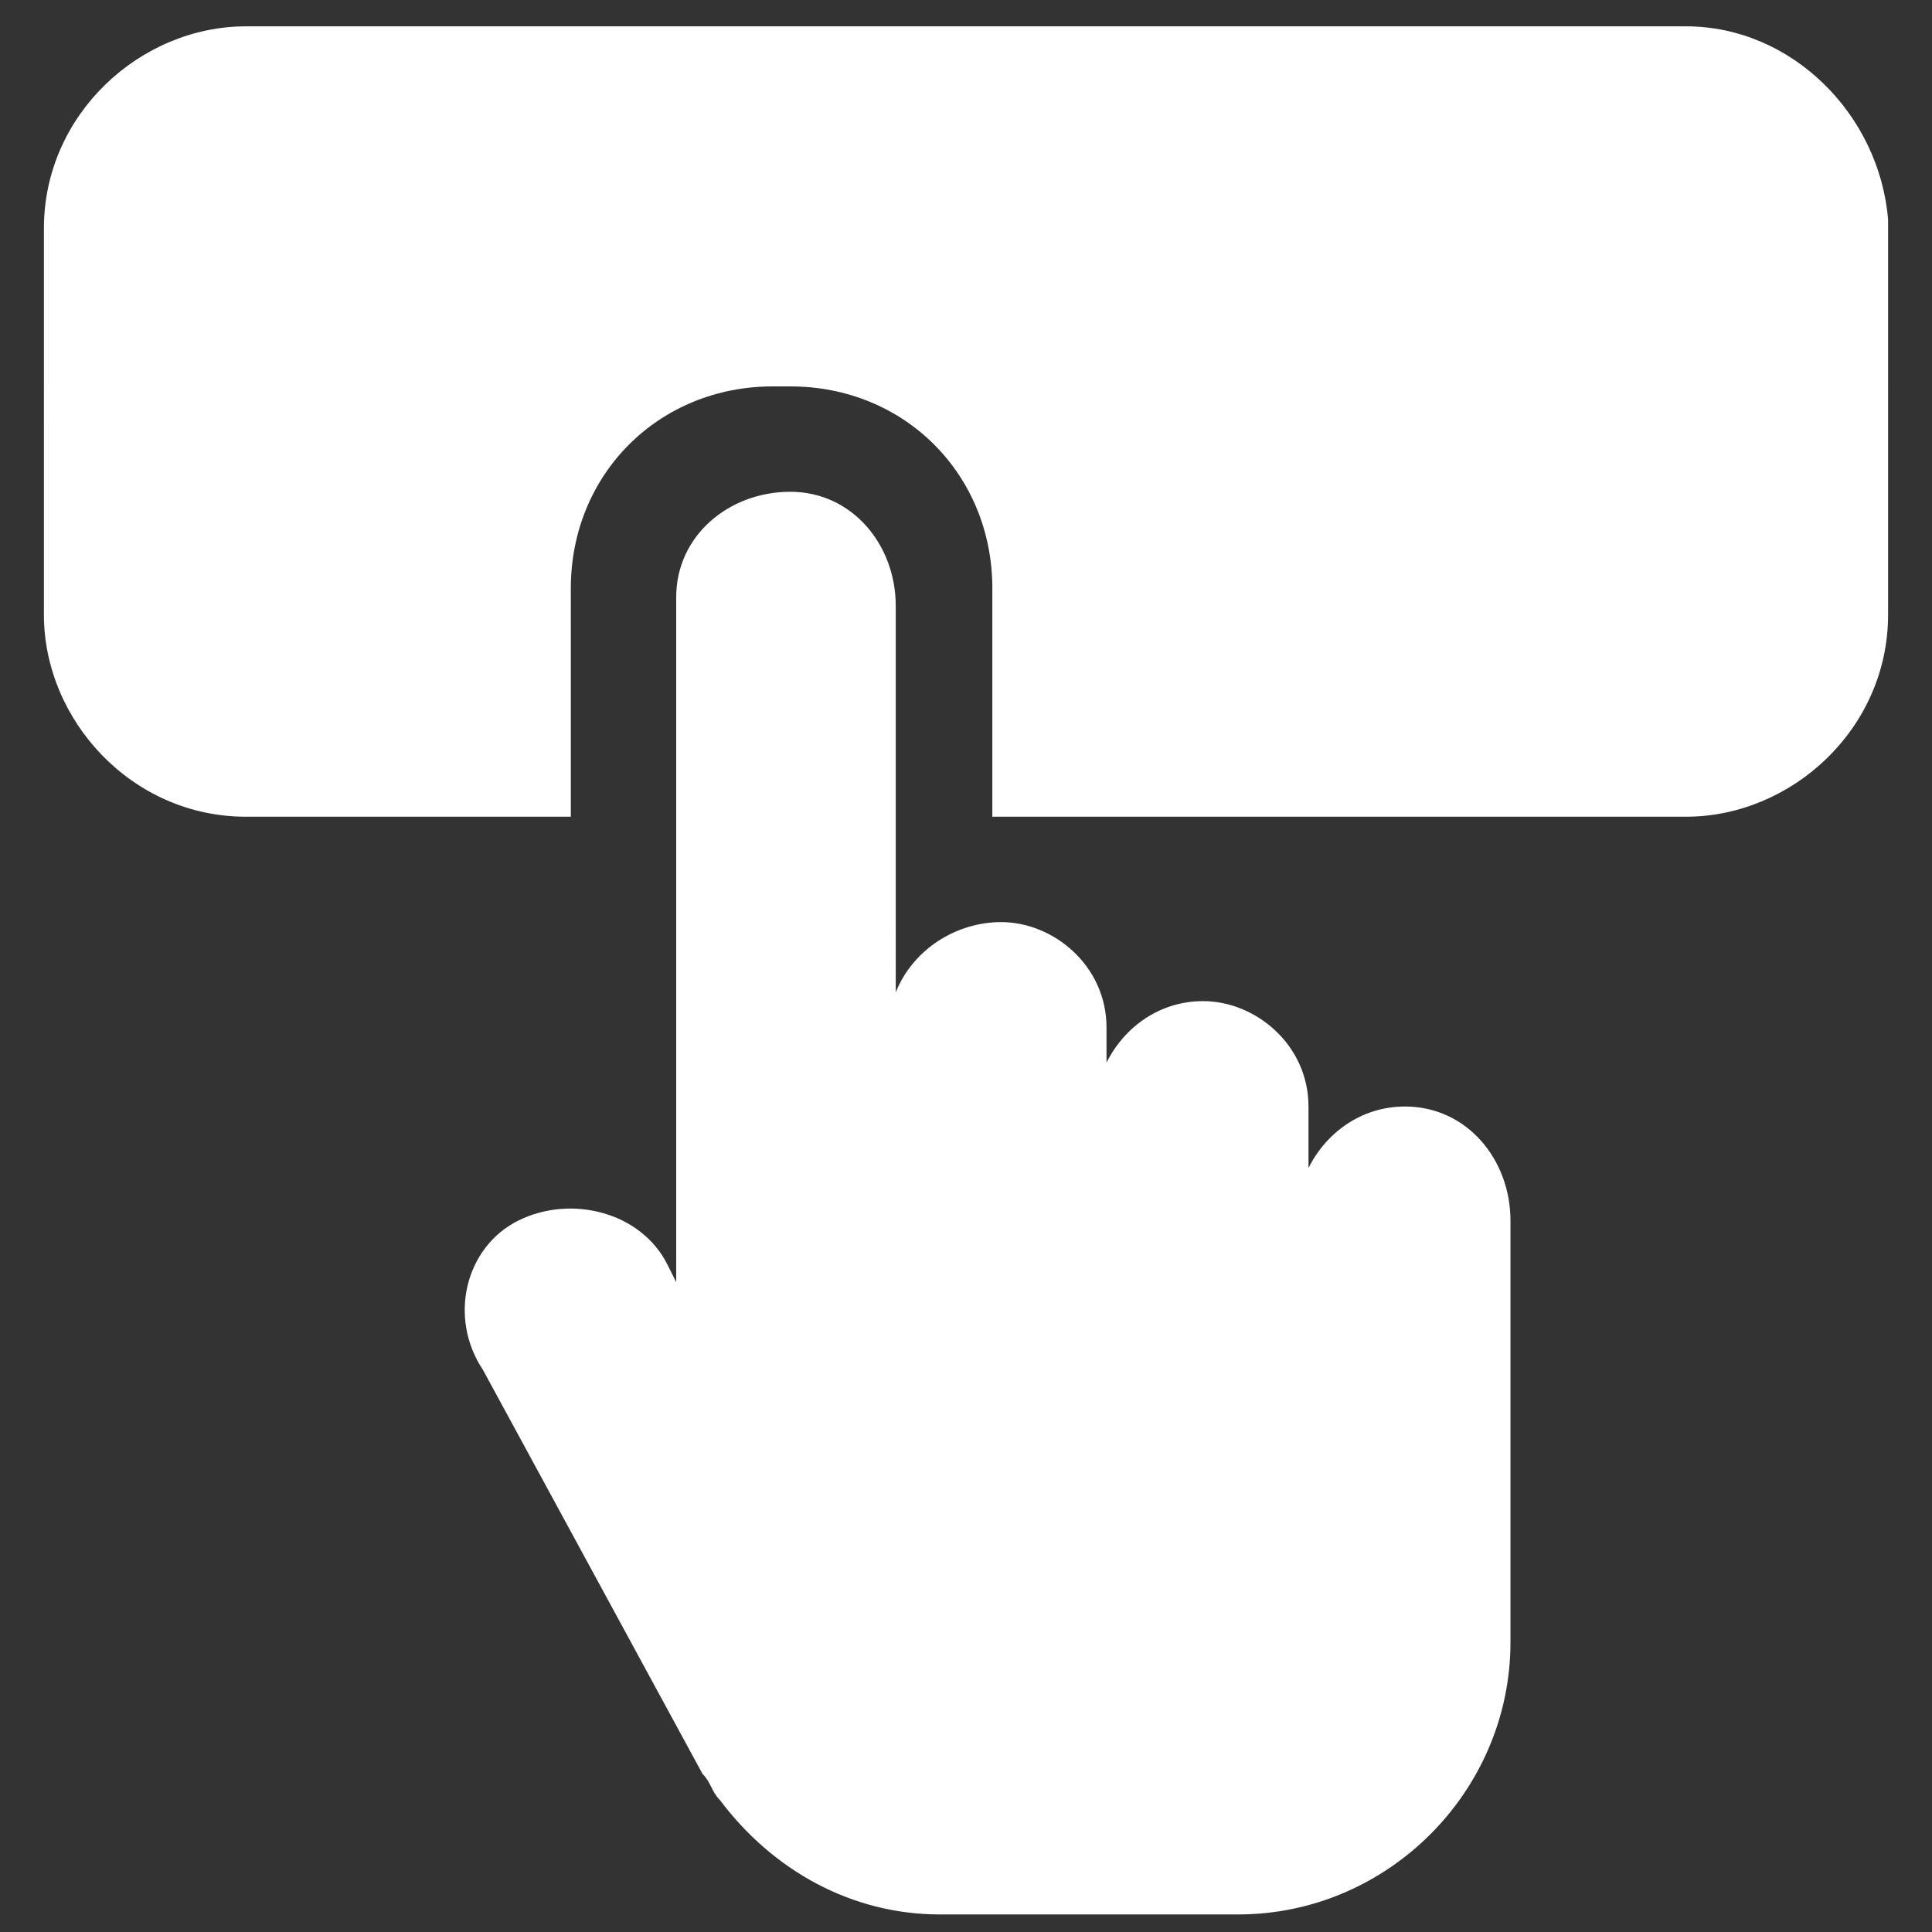 <?xml version="1.0" encoding="utf-8"?>
<!-- Generator: Adobe Illustrator 22.0.0, SVG Export Plug-In . SVG Version: 6.00 Build 0)  -->
<svg version="1.1" id="Layer_1" xmlns="http://www.w3.org/2000/svg" xmlns:xlink="http://www.w3.org/1999/xlink" x="0px" y="0px"
	 viewBox="0 0 22 22" style="enable-background:new 0 0 22 22;" xml:space="preserve">
<rect x="0" y="0" width="22" height="22" fill="#333333" stroke="none"/>
<style type="text/css">
	.st0{fill:#FFFFFF;}
</style>
<g>
	<path class="st0" d="M16,12.6L16,12.6c-0.5,0-0.9,0.3-1.1,0.7v-0.7c0-0.7-0.6-1.2-1.2-1.2c-0.5,0-0.9,0.3-1.1,0.7v-0.4
		c0-0.7-0.6-1.2-1.2-1.2l0,0c-0.5,0-1,0.3-1.2,0.8V6.9c0-0.7-0.5-1.3-1.2-1.3c-0.7,0-1.3,0.5-1.3,1.2c0,0,0,0,0,0.1v7.7l-0.1-0.2
		c-0.3-0.6-1.1-0.8-1.7-0.5c0,0,0,0,0,0l0,0c-0.6,0.3-0.8,1.1-0.4,1.7L8,20.2c0.1,0.1,0.1,0.2,0.2,0.3c0.6,0.8,1.5,1.3,2.5,1.3h3.4
		c1.7,0,3.1-1.4,3.1-3.1v-4.8C17.2,13.2,16.7,12.6,16,12.6z"/>
	<path class="st0" d="M19.2,0.3H2.8c-1.2,0-2.3,1-2.3,2.3l0,0V7c0,1.2,1,2.3,2.3,2.3h0h3.7V6.7c0-1.3,1-2.3,2.3-2.3l0,0H9
		c1.3,0,2.3,1,2.3,2.3l0,0v2.6h7.9c1.2,0,2.3-1,2.3-2.3c0,0,0,0,0,0V2.5C21.4,1.3,20.4,0.3,19.2,0.3z"/>
</g>
</svg>
